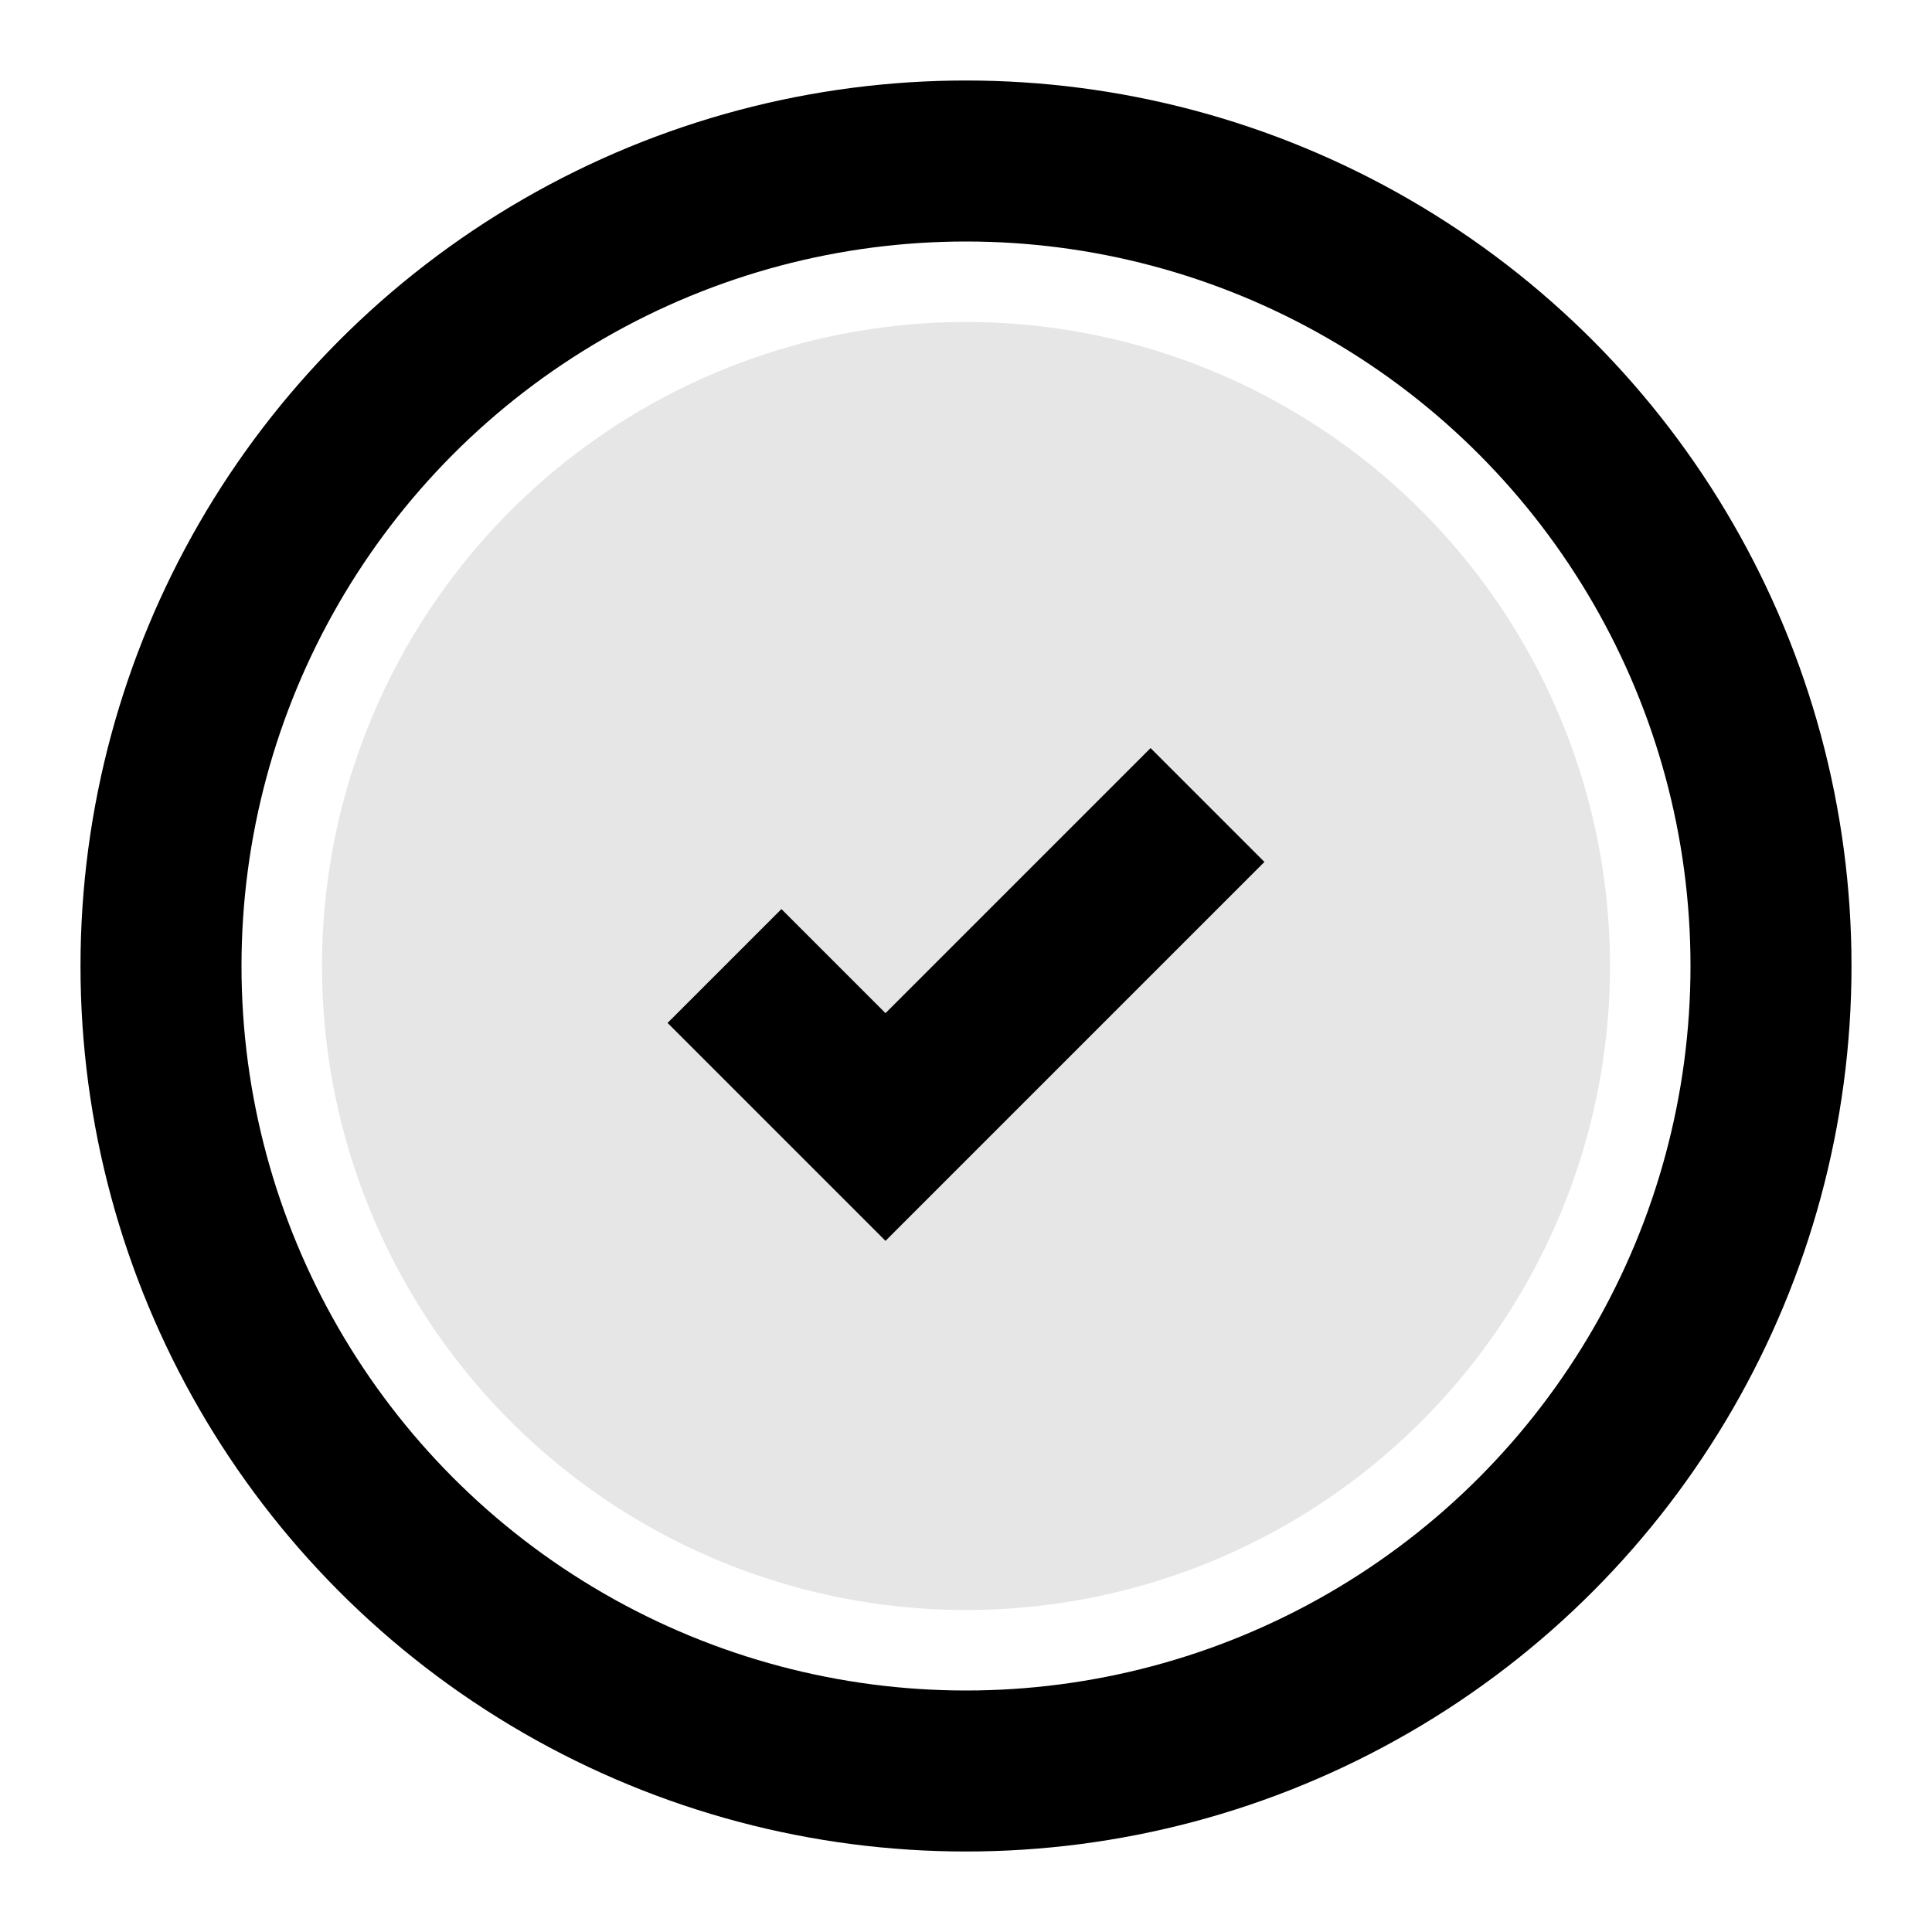 <svg width="24" height="24" viewBox="0 0 24 24" fill="none" xmlns="http://www.w3.org/2000/svg">
  <circle cx="12" cy="12" r="10" stroke="currentColor" stroke-width="2" fill="none"/>
  <polyline points="9,12 11,14 15,10" stroke="currentColor" stroke-width="2" fill="none"/>
  <circle cx="12" cy="12" r="8" fill="currentColor" opacity="0.1"/>
</svg>
